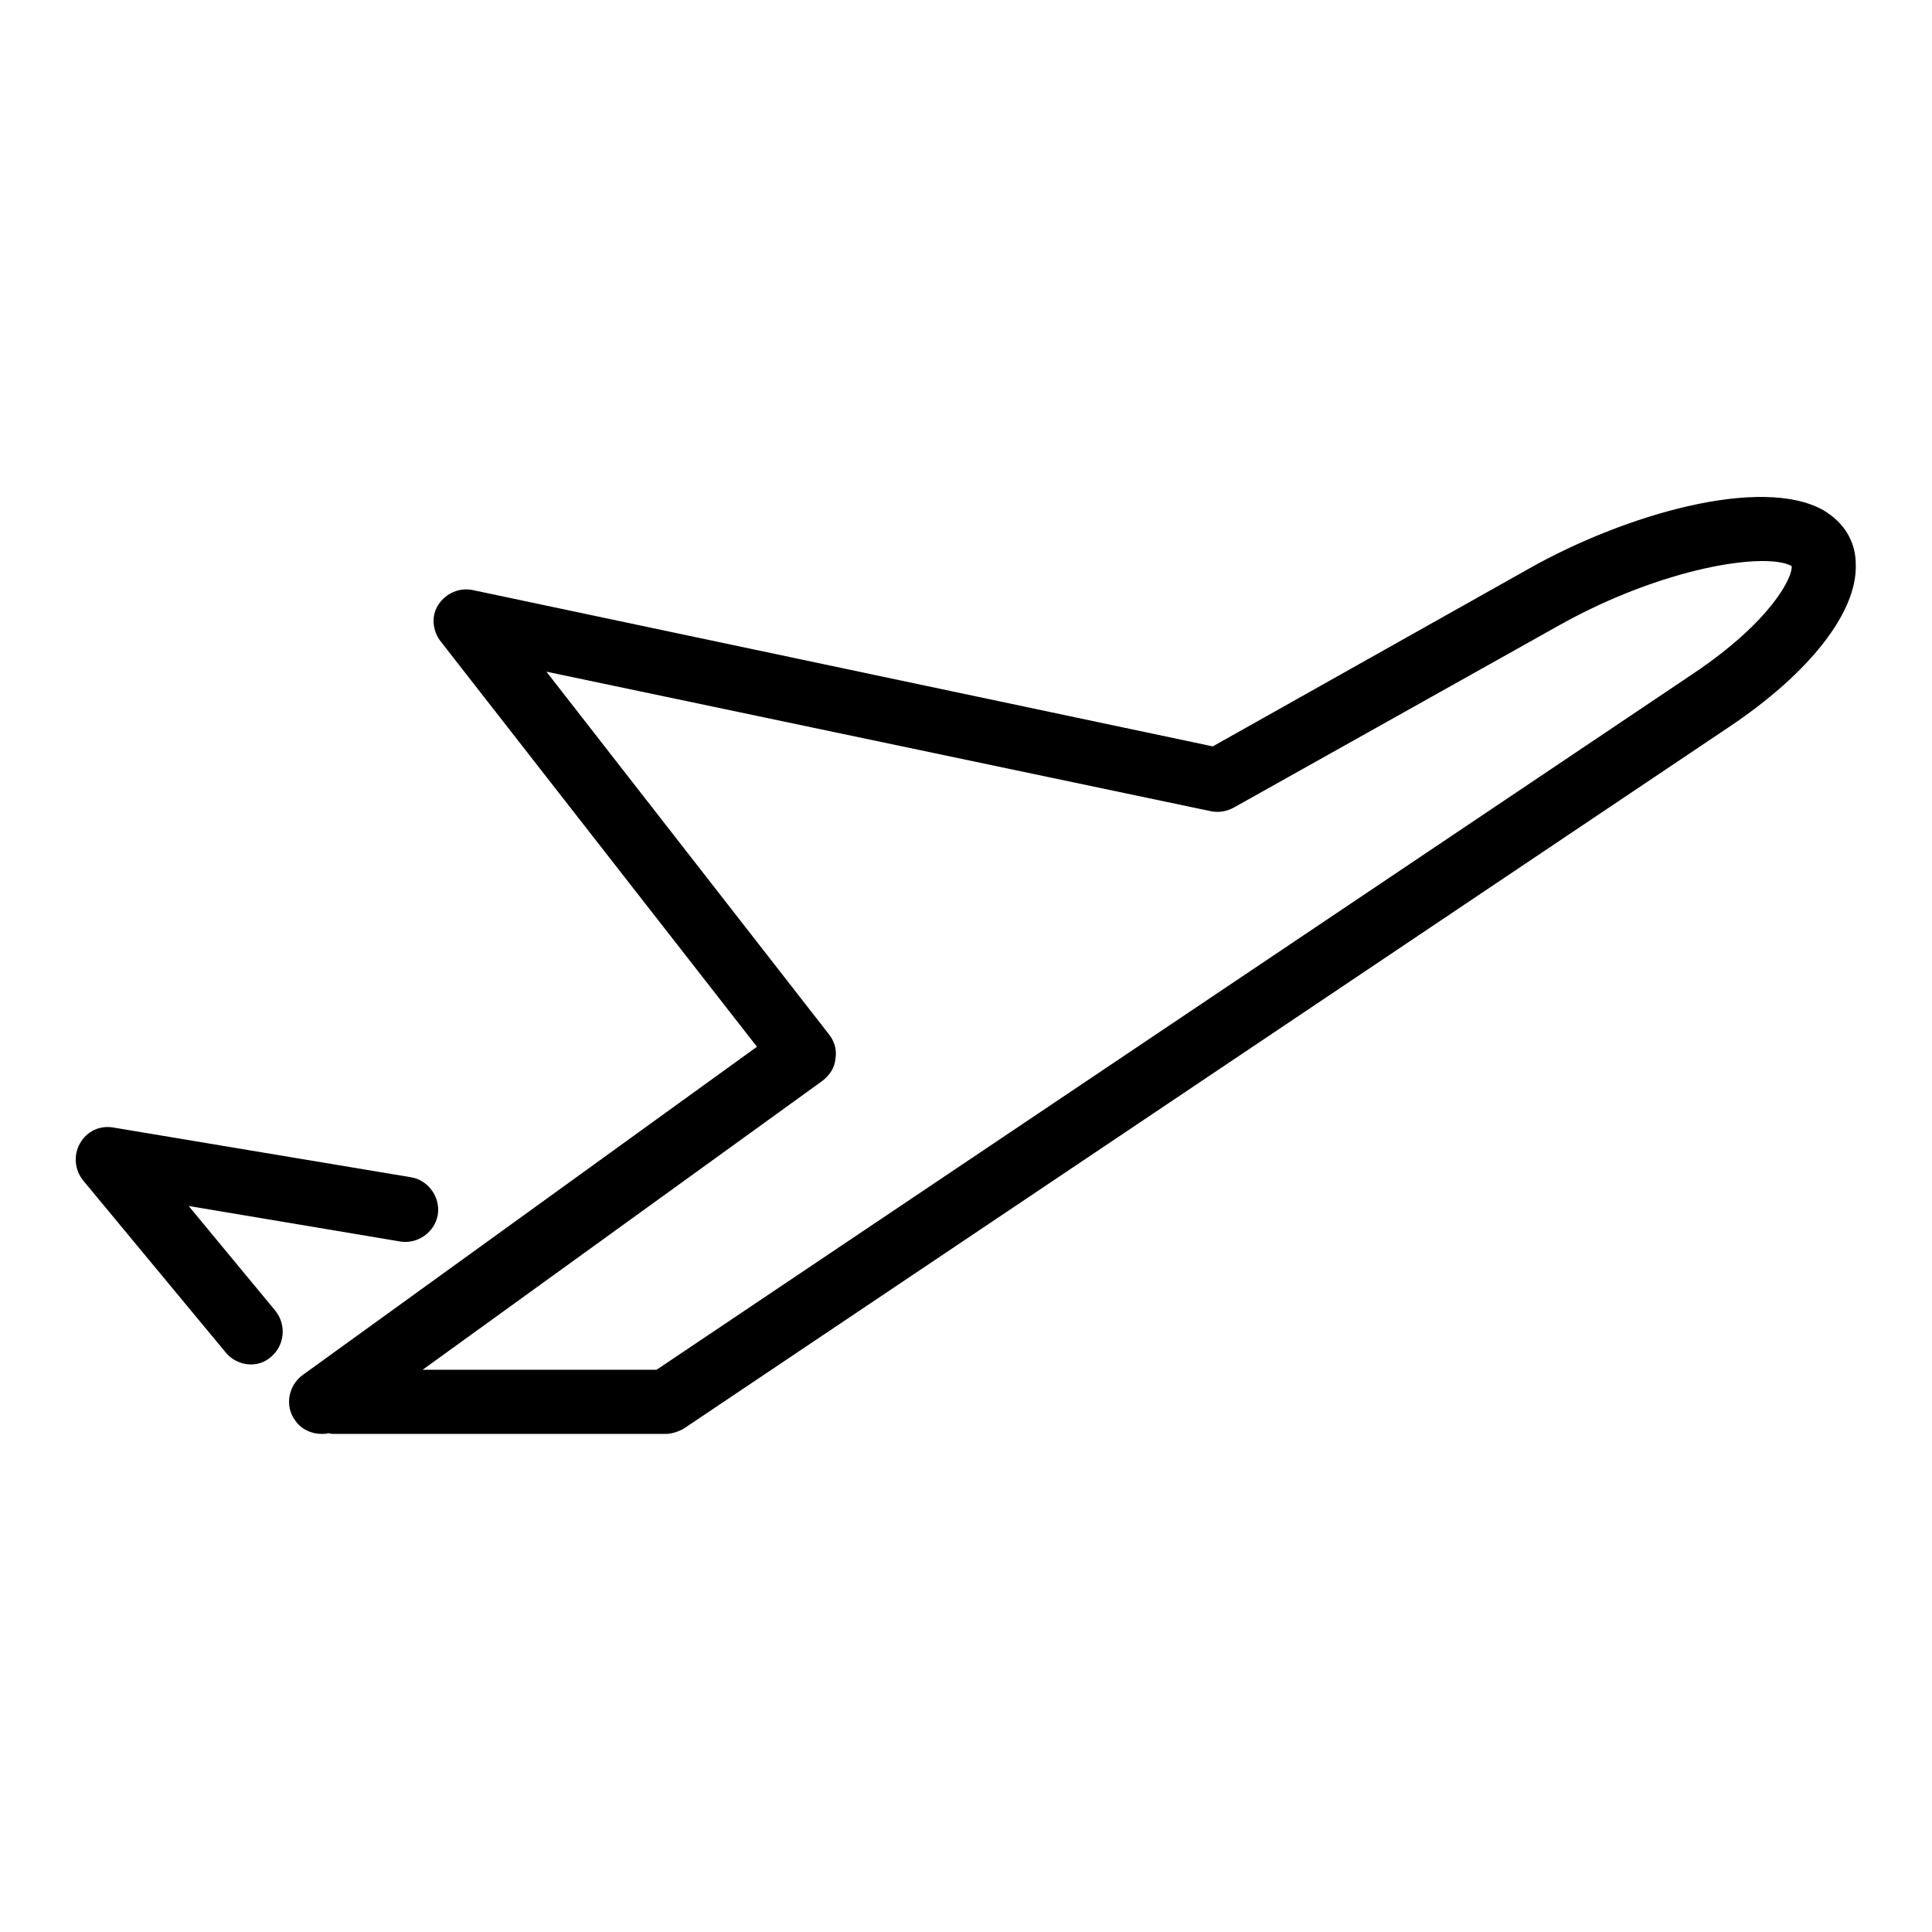 <?xml version="1.0" encoding="utf-8"?>
<!-- Svg Vector Icons : http://www.onlinewebfonts.com/icon -->
<!DOCTYPE svg PUBLIC "-//W3C//DTD SVG 1.1//EN" "http://www.w3.org/Graphics/SVG/1.1/DTD/svg11.dtd">
<svg version="1.1" xmlns="http://www.w3.org/2000/svg" xmlns:xlink="http://www.w3.org/1999/xlink" x="0px" y="0px" viewBox="0 0 256 256" enable-background="new 0 0 256 256" xml:space="preserve">
<g><g><g><path fill="#000000" d="M25,159.8l28,4.7c2.3,0.4,4.6-1.2,5-3.5c0.4-2.3-1.2-4.6-3.5-5L15,149.4c-1.8-0.3-3.5,0.5-4.4,2.1s-0.7,3.5,0.4,4.9l18.9,22.8c0.8,1,2.1,1.6,3.3,1.6c1,0,1.9-0.3,2.7-1c1.8-1.5,2.1-4.2,0.6-6.1L25,159.8z"/><path fill="#000000" d="M241.6,67.6c-8.2-4.6-26.2,0.5-39.1,7.8l-41.8,23.5L62.7,78.2c-1.8-0.4-3.6,0.4-4.6,1.9c-1,1.5-0.8,3.5,0.3,4.9l41.9,53.7l-60.2,43.5c-1.9,1.4-2.4,4.1-1,6c0.8,1.2,2.2,1.8,3.5,1.8c0.3,0,0.6,0,0.9-0.1c0.3,0.1,0.6,0.1,0.9,0.1h43.8c0.8,0,1.7-0.3,2.4-0.7l138.4-92.9c10.8-7.2,17.1-15.3,16.9-21.6C245.9,71.7,244.3,69.2,241.6,67.6z M224.3,89.3L87,181.5H56l53-38.3c0.9-0.7,1.6-1.7,1.7-2.9c0.2-1.2-0.1-2.3-0.9-3.3l-37.4-48l88.1,18.5c1,0.2,2.1,0,3-0.5l43.2-24.2c13.6-7.6,27.2-9.7,30.7-7.8C237.6,76.3,234.9,82.2,224.3,89.3z"/></g><g></g><g></g><g></g><g></g><g></g><g></g><g></g><g></g><g></g><g></g><g></g><g></g><g></g><g></g><g></g></g></g>
</svg>